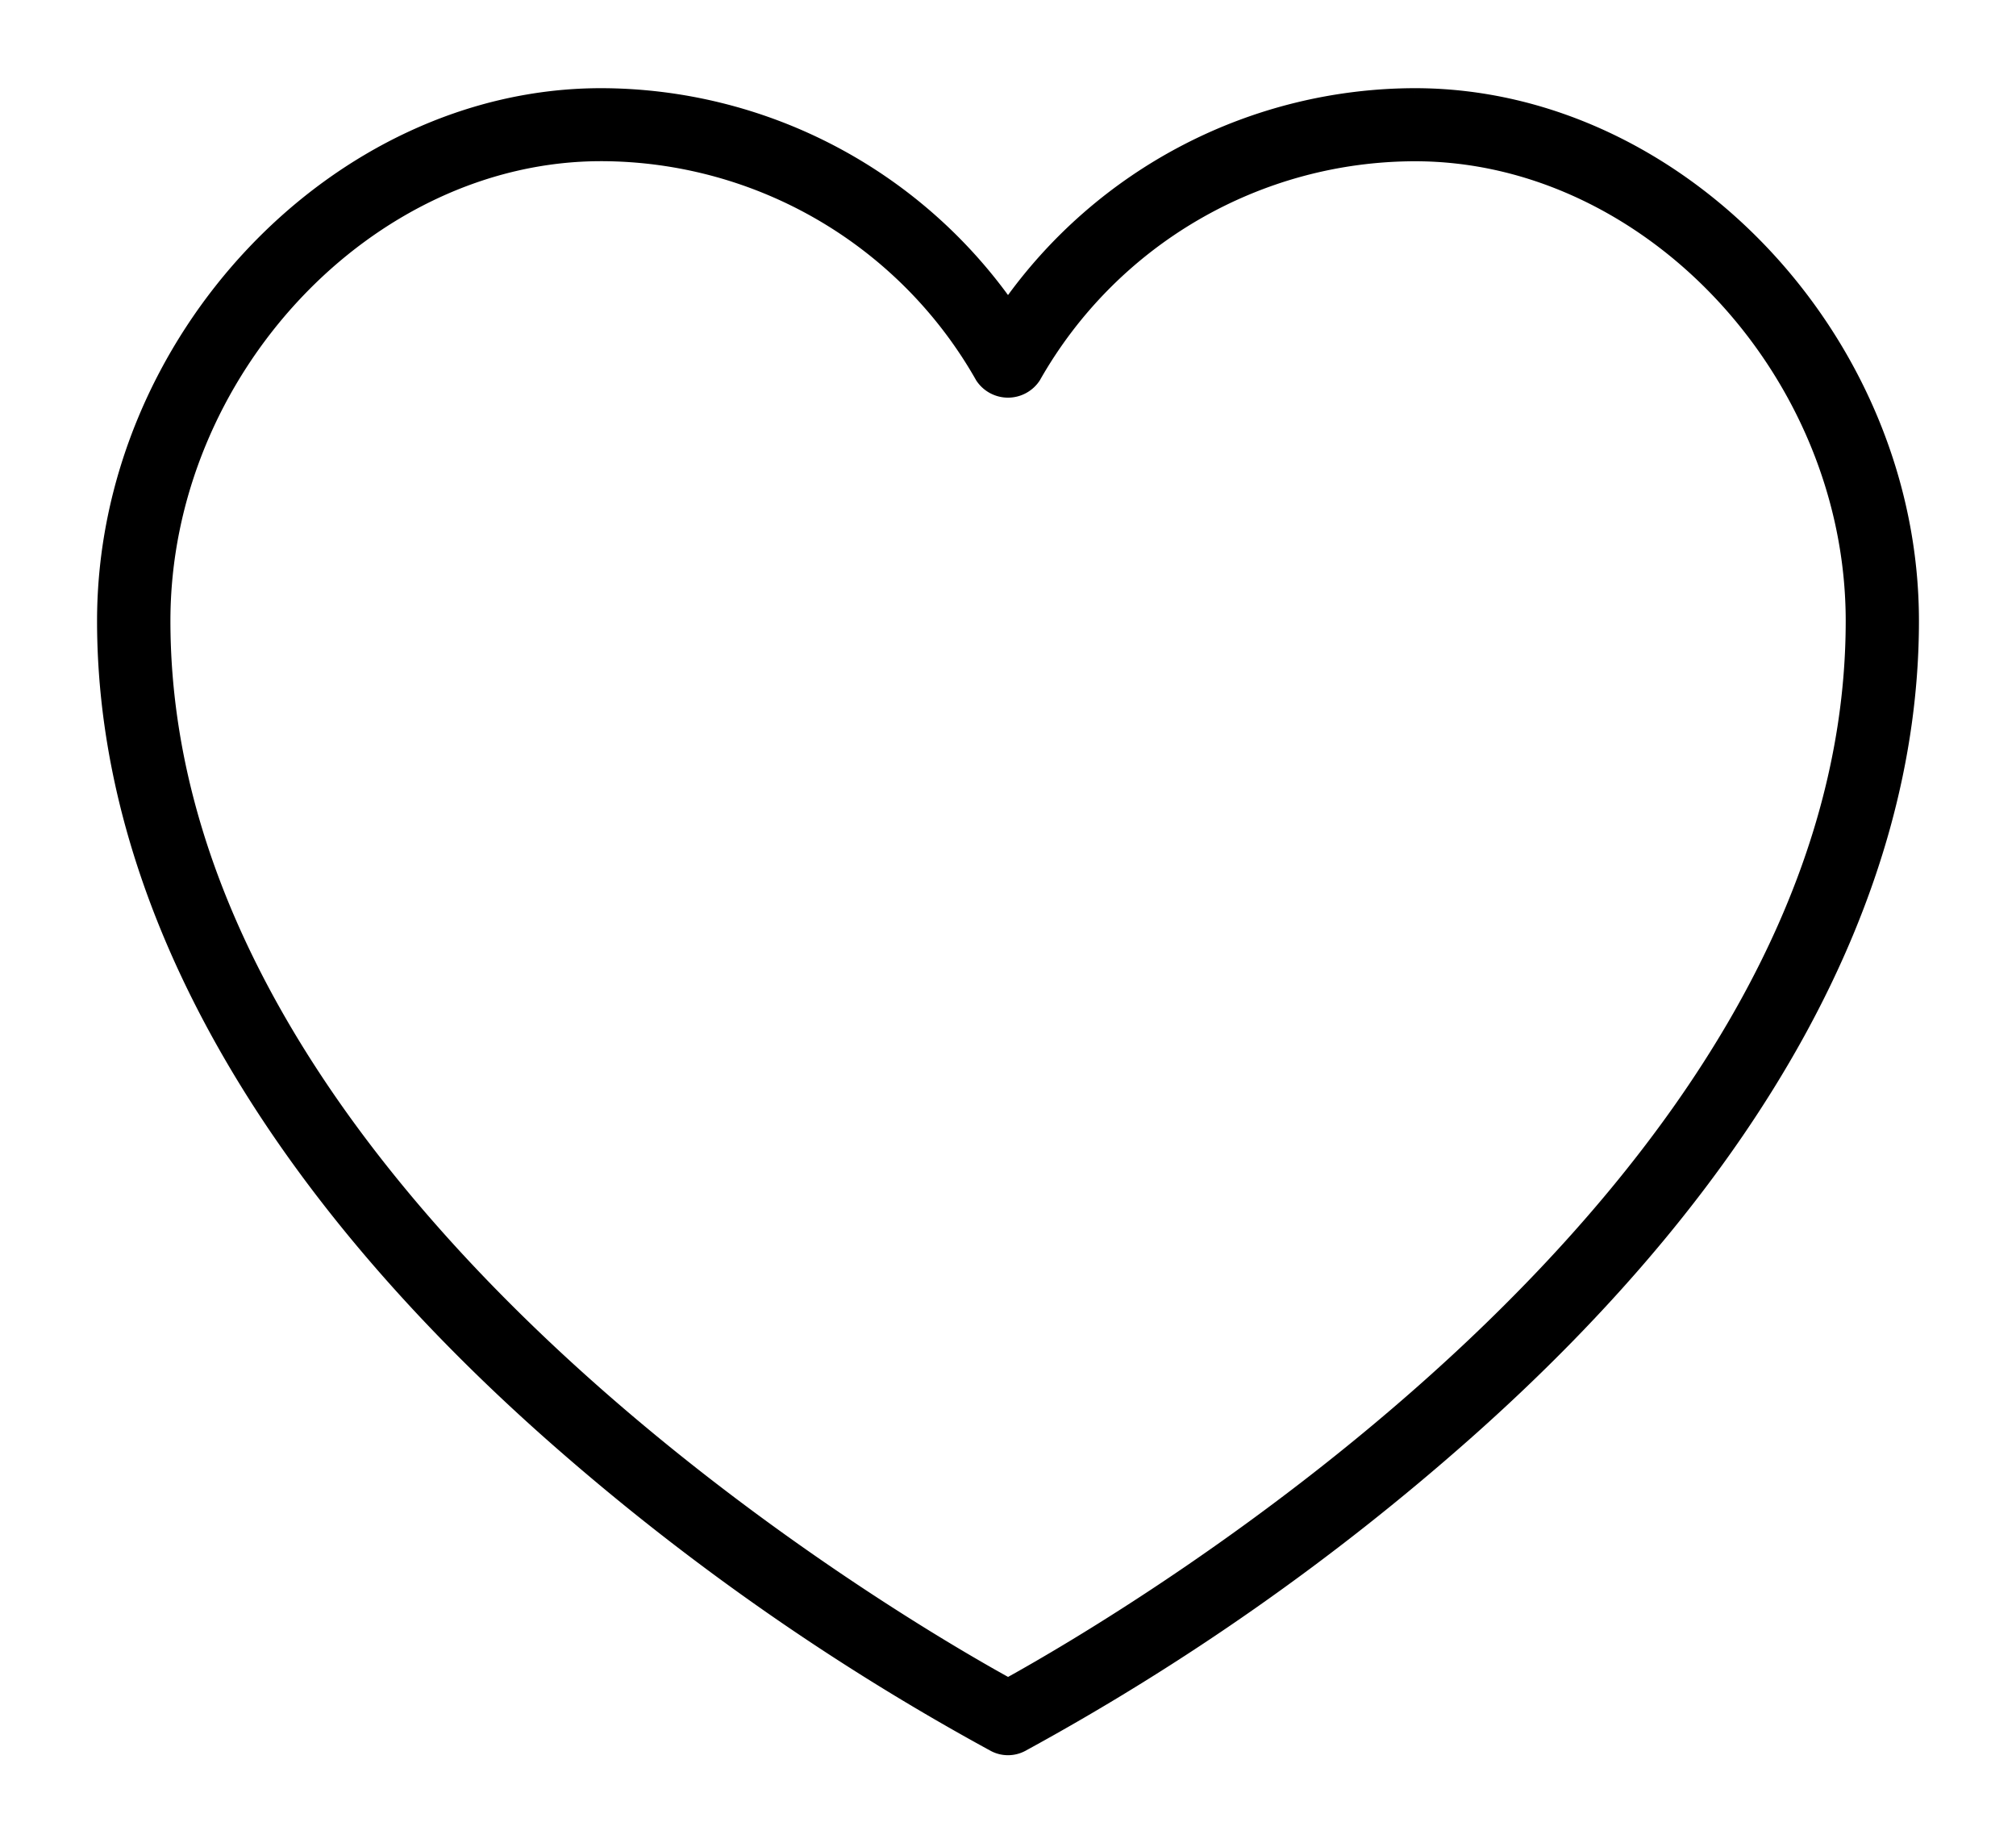 <svg id="Raggruppa_141" data-name="Raggruppa 141" xmlns="http://www.w3.org/2000/svg" xmlns:xlink="http://www.w3.org/1999/xlink" width="46.715" height="42.702" viewBox="0 0 46.715 42.702">
  <defs>
    <clipPath id="clip-path">
      <rect id="Rettangolo_224" data-name="Rettangolo 224" width="46.715" height="42.702" stroke="#000" stroke-width="0.3"/>
    </clipPath>
  </defs>
  <g id="Raggruppa_140" data-name="Raggruppa 140" clip-path="url(#clip-path)">
    <path id="Tracciato_200" data-name="Tracciato 200" d="M30.39,0a11.559,11.559,0,0,0-9.431,4.9A11.559,11.559,0,0,0,11.527,0C5.386,0,0,5.7,0,12.191c0,6.329,3.584,12.848,10.365,18.852a55.769,55.769,0,0,0,10.273,7.2.7.7,0,0,0,.641,0,55.8,55.8,0,0,0,10.27-7.2c6.784-6,10.368-12.523,10.368-18.852C41.917,5.7,36.531,0,30.39,0M20.958,36.827C18.392,35.415,1.4,25.55,1.4,12.191c0-5.752,4.733-10.8,10.13-10.8A10.154,10.154,0,0,1,20.35,6.542a.729.729,0,0,0,1.217,0A10.154,10.154,0,0,1,30.39,1.393c5.4,0,10.13,5.046,10.13,10.8,0,13.359-17,23.224-19.561,24.636" transform="translate(2.399 2.193)" stroke="#000" stroke-width="0.3"/>
  </g>
</svg>
